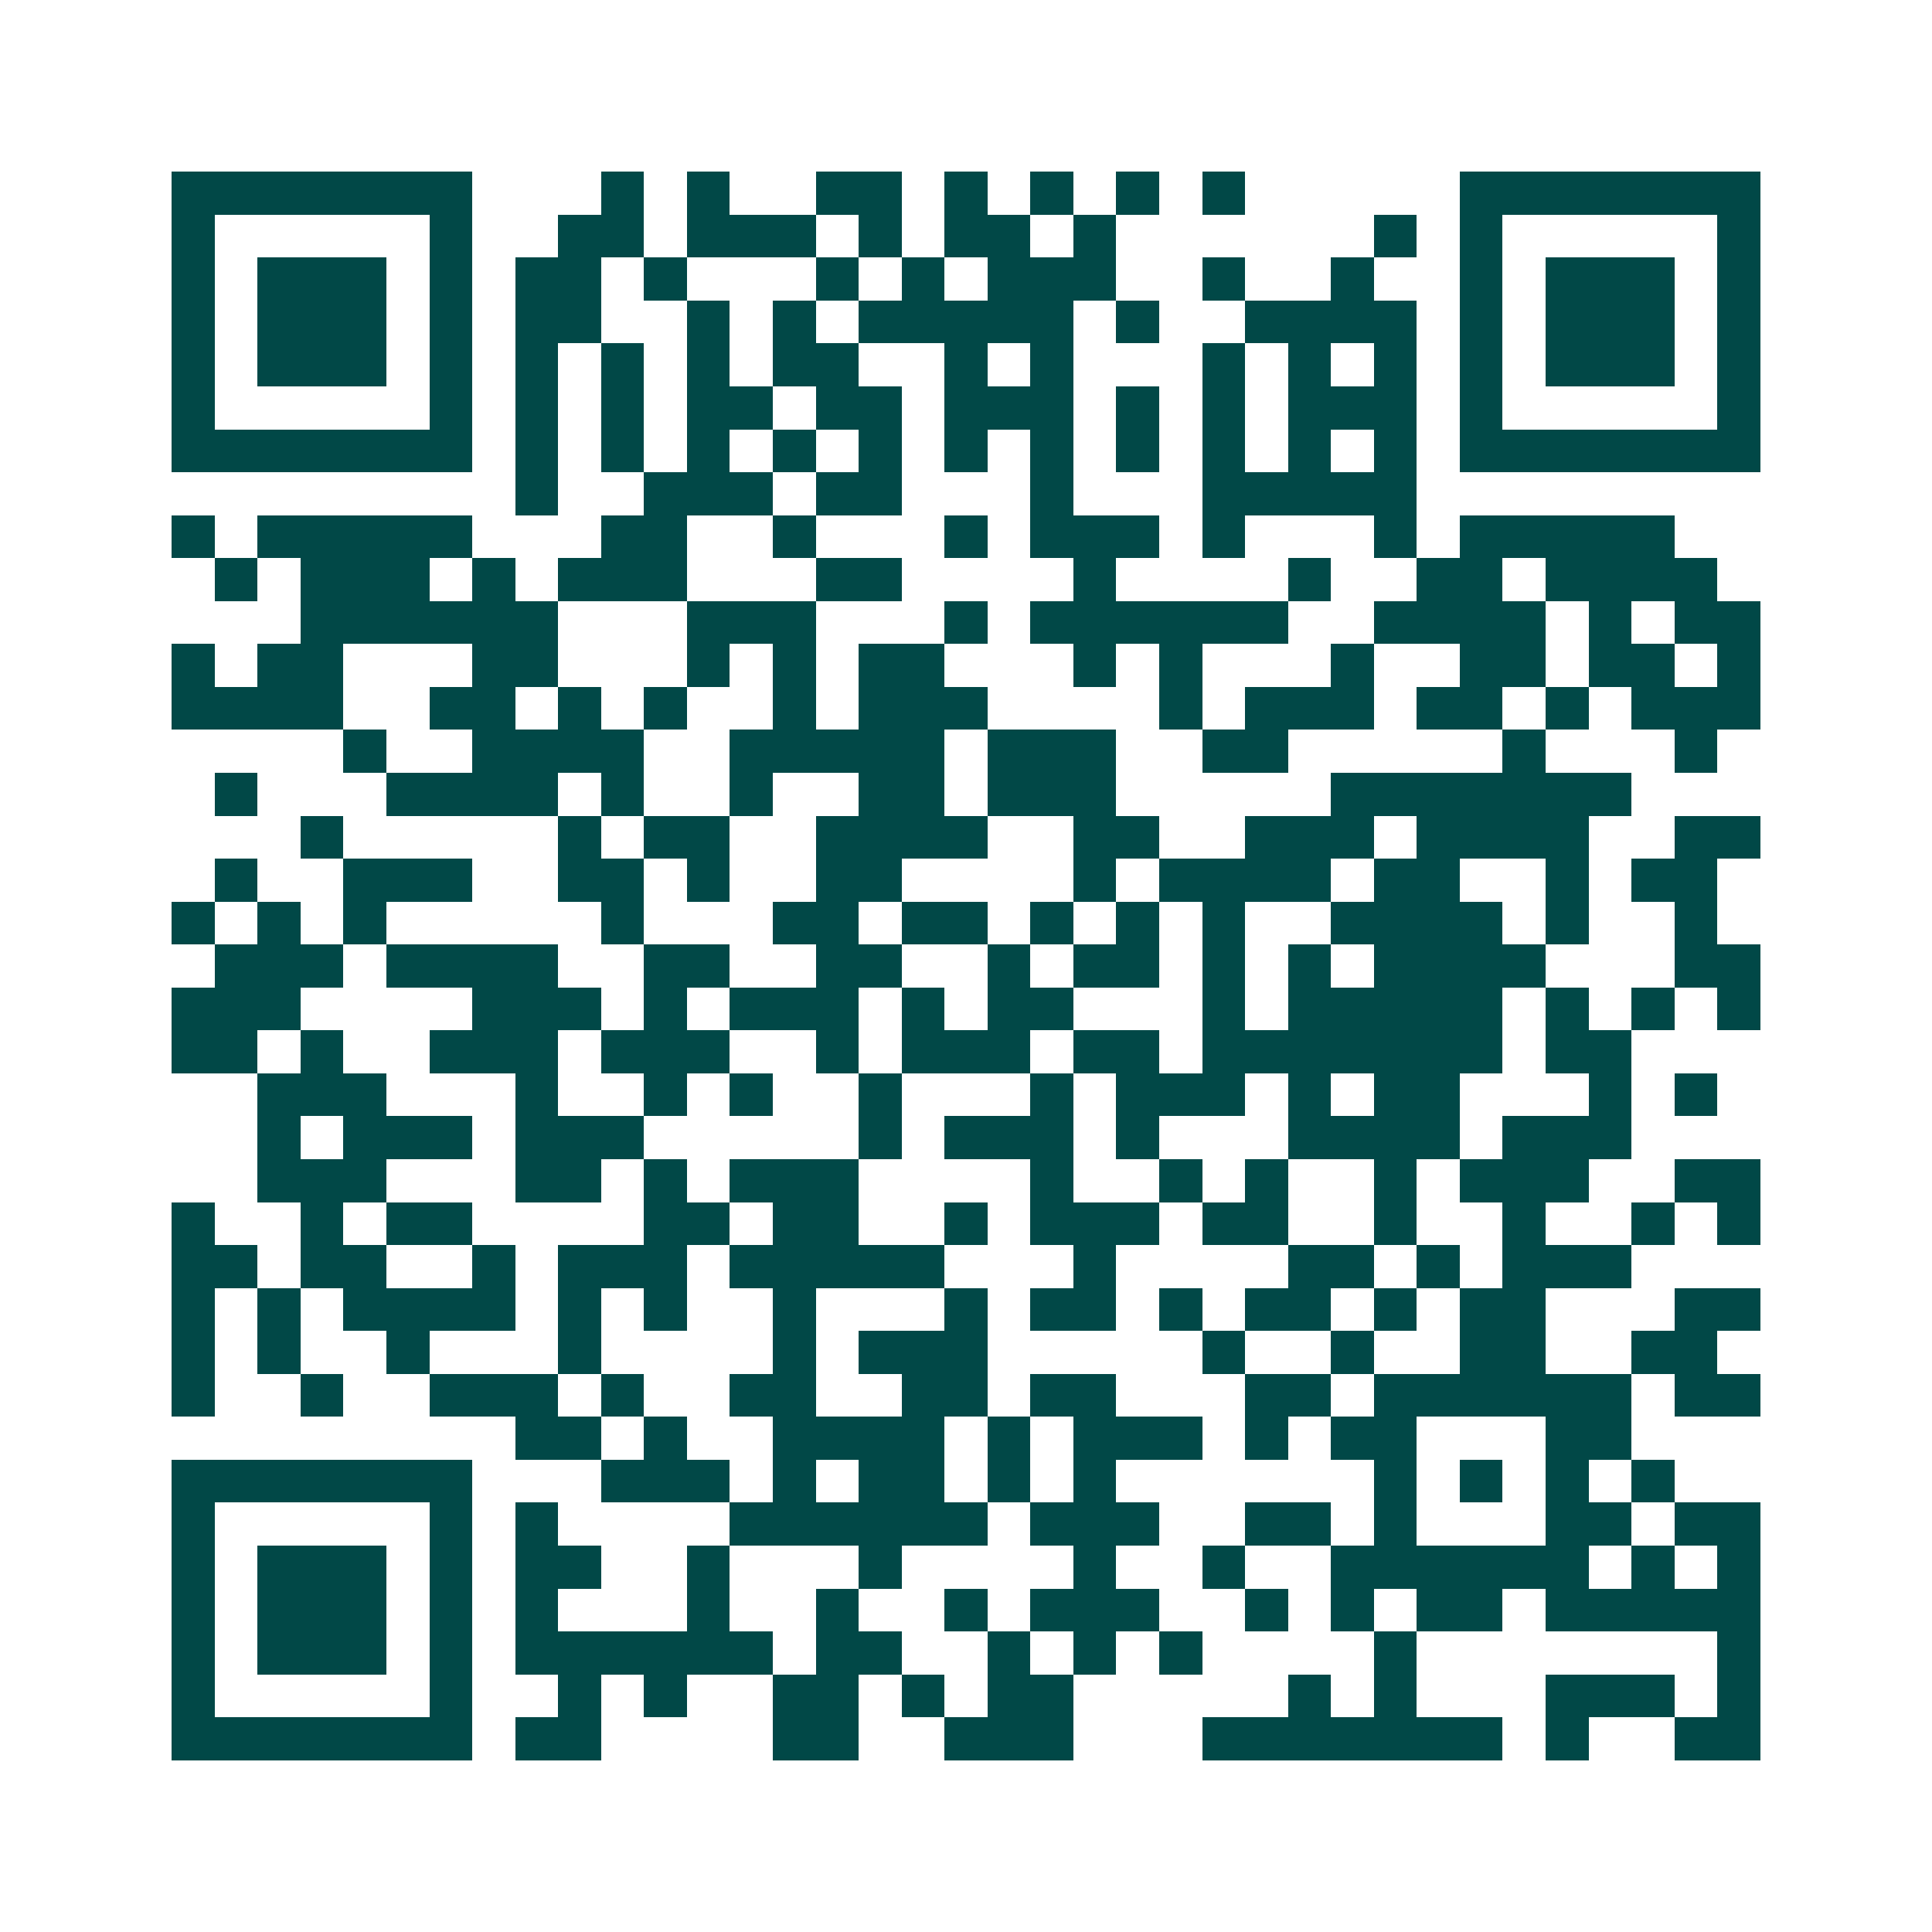 <svg xmlns="http://www.w3.org/2000/svg" width="200" height="200" viewBox="0 0 45 45" shape-rendering="crispEdges"><path fill="#ffffff" d="M0 0h45v45H0z"/><path stroke="#014847" d="M4 4.5h7m3 0h1m1 0h1m2 0h2m1 0h1m1 0h1m1 0h1m1 0h1m5 0h7M4 5.5h1m5 0h1m2 0h2m1 0h3m1 0h1m1 0h2m1 0h1m6 0h1m1 0h1m5 0h1M4 6.5h1m1 0h3m1 0h1m1 0h2m1 0h1m3 0h1m1 0h1m1 0h3m2 0h1m2 0h1m2 0h1m1 0h3m1 0h1M4 7.5h1m1 0h3m1 0h1m1 0h2m2 0h1m1 0h1m1 0h5m1 0h1m2 0h4m1 0h1m1 0h3m1 0h1M4 8.5h1m1 0h3m1 0h1m1 0h1m1 0h1m1 0h1m1 0h2m2 0h1m1 0h1m3 0h1m1 0h1m1 0h1m1 0h1m1 0h3m1 0h1M4 9.5h1m5 0h1m1 0h1m1 0h1m1 0h2m1 0h2m1 0h3m1 0h1m1 0h1m1 0h3m1 0h1m5 0h1M4 10.5h7m1 0h1m1 0h1m1 0h1m1 0h1m1 0h1m1 0h1m1 0h1m1 0h1m1 0h1m1 0h1m1 0h1m1 0h7M12 11.5h1m2 0h3m1 0h2m3 0h1m3 0h5M4 12.5h1m1 0h5m3 0h2m2 0h1m3 0h1m1 0h3m1 0h1m3 0h1m1 0h5M5 13.5h1m1 0h3m1 0h1m1 0h3m3 0h2m4 0h1m4 0h1m2 0h2m1 0h4M7 14.5h6m3 0h3m3 0h1m1 0h6m2 0h4m1 0h1m1 0h2M4 15.5h1m1 0h2m3 0h2m3 0h1m1 0h1m1 0h2m3 0h1m1 0h1m3 0h1m2 0h2m1 0h2m1 0h1M4 16.5h4m2 0h2m1 0h1m1 0h1m2 0h1m1 0h3m4 0h1m1 0h3m1 0h2m1 0h1m1 0h3M8 17.5h1m2 0h4m2 0h5m1 0h3m2 0h2m5 0h1m3 0h1M5 18.5h1m3 0h4m1 0h1m2 0h1m2 0h2m1 0h3m5 0h7M7 19.5h1m5 0h1m1 0h2m2 0h4m2 0h2m2 0h3m1 0h4m2 0h2M5 20.5h1m2 0h3m2 0h2m1 0h1m2 0h2m4 0h1m1 0h4m1 0h2m2 0h1m1 0h2M4 21.5h1m1 0h1m1 0h1m5 0h1m3 0h2m1 0h2m1 0h1m1 0h1m1 0h1m2 0h4m1 0h1m2 0h1M5 22.5h3m1 0h4m2 0h2m2 0h2m2 0h1m1 0h2m1 0h1m1 0h1m1 0h4m3 0h2M4 23.5h3m4 0h3m1 0h1m1 0h3m1 0h1m1 0h2m3 0h1m1 0h5m1 0h1m1 0h1m1 0h1M4 24.5h2m1 0h1m2 0h3m1 0h3m2 0h1m1 0h3m1 0h2m1 0h7m1 0h2M6 25.5h3m3 0h1m2 0h1m1 0h1m2 0h1m3 0h1m1 0h3m1 0h1m1 0h2m3 0h1m1 0h1M6 26.5h1m1 0h3m1 0h3m5 0h1m1 0h3m1 0h1m3 0h4m1 0h3M6 27.5h3m3 0h2m1 0h1m1 0h3m4 0h1m2 0h1m1 0h1m2 0h1m1 0h3m2 0h2M4 28.5h1m2 0h1m1 0h2m4 0h2m1 0h2m2 0h1m1 0h3m1 0h2m2 0h1m2 0h1m2 0h1m1 0h1M4 29.5h2m1 0h2m2 0h1m1 0h3m1 0h5m3 0h1m4 0h2m1 0h1m1 0h3M4 30.5h1m1 0h1m1 0h4m1 0h1m1 0h1m2 0h1m3 0h1m1 0h2m1 0h1m1 0h2m1 0h1m1 0h2m3 0h2M4 31.5h1m1 0h1m2 0h1m3 0h1m4 0h1m1 0h3m5 0h1m2 0h1m2 0h2m2 0h2M4 32.5h1m2 0h1m2 0h3m1 0h1m2 0h2m2 0h2m1 0h2m3 0h2m1 0h6m1 0h2M12 33.5h2m1 0h1m2 0h4m1 0h1m1 0h3m1 0h1m1 0h2m3 0h2M4 34.5h7m3 0h3m1 0h1m1 0h2m1 0h1m1 0h1m6 0h1m1 0h1m1 0h1m1 0h1M4 35.5h1m5 0h1m1 0h1m4 0h6m1 0h3m2 0h2m1 0h1m3 0h2m1 0h2M4 36.5h1m1 0h3m1 0h1m1 0h2m2 0h1m3 0h1m4 0h1m2 0h1m2 0h6m1 0h1m1 0h1M4 37.5h1m1 0h3m1 0h1m1 0h1m3 0h1m2 0h1m2 0h1m1 0h3m2 0h1m1 0h1m1 0h2m1 0h5M4 38.5h1m1 0h3m1 0h1m1 0h6m1 0h2m2 0h1m1 0h1m1 0h1m4 0h1m7 0h1M4 39.5h1m5 0h1m2 0h1m1 0h1m2 0h2m1 0h1m1 0h2m5 0h1m1 0h1m3 0h3m1 0h1M4 40.5h7m1 0h2m4 0h2m2 0h3m3 0h7m1 0h1m2 0h2"/></svg>
